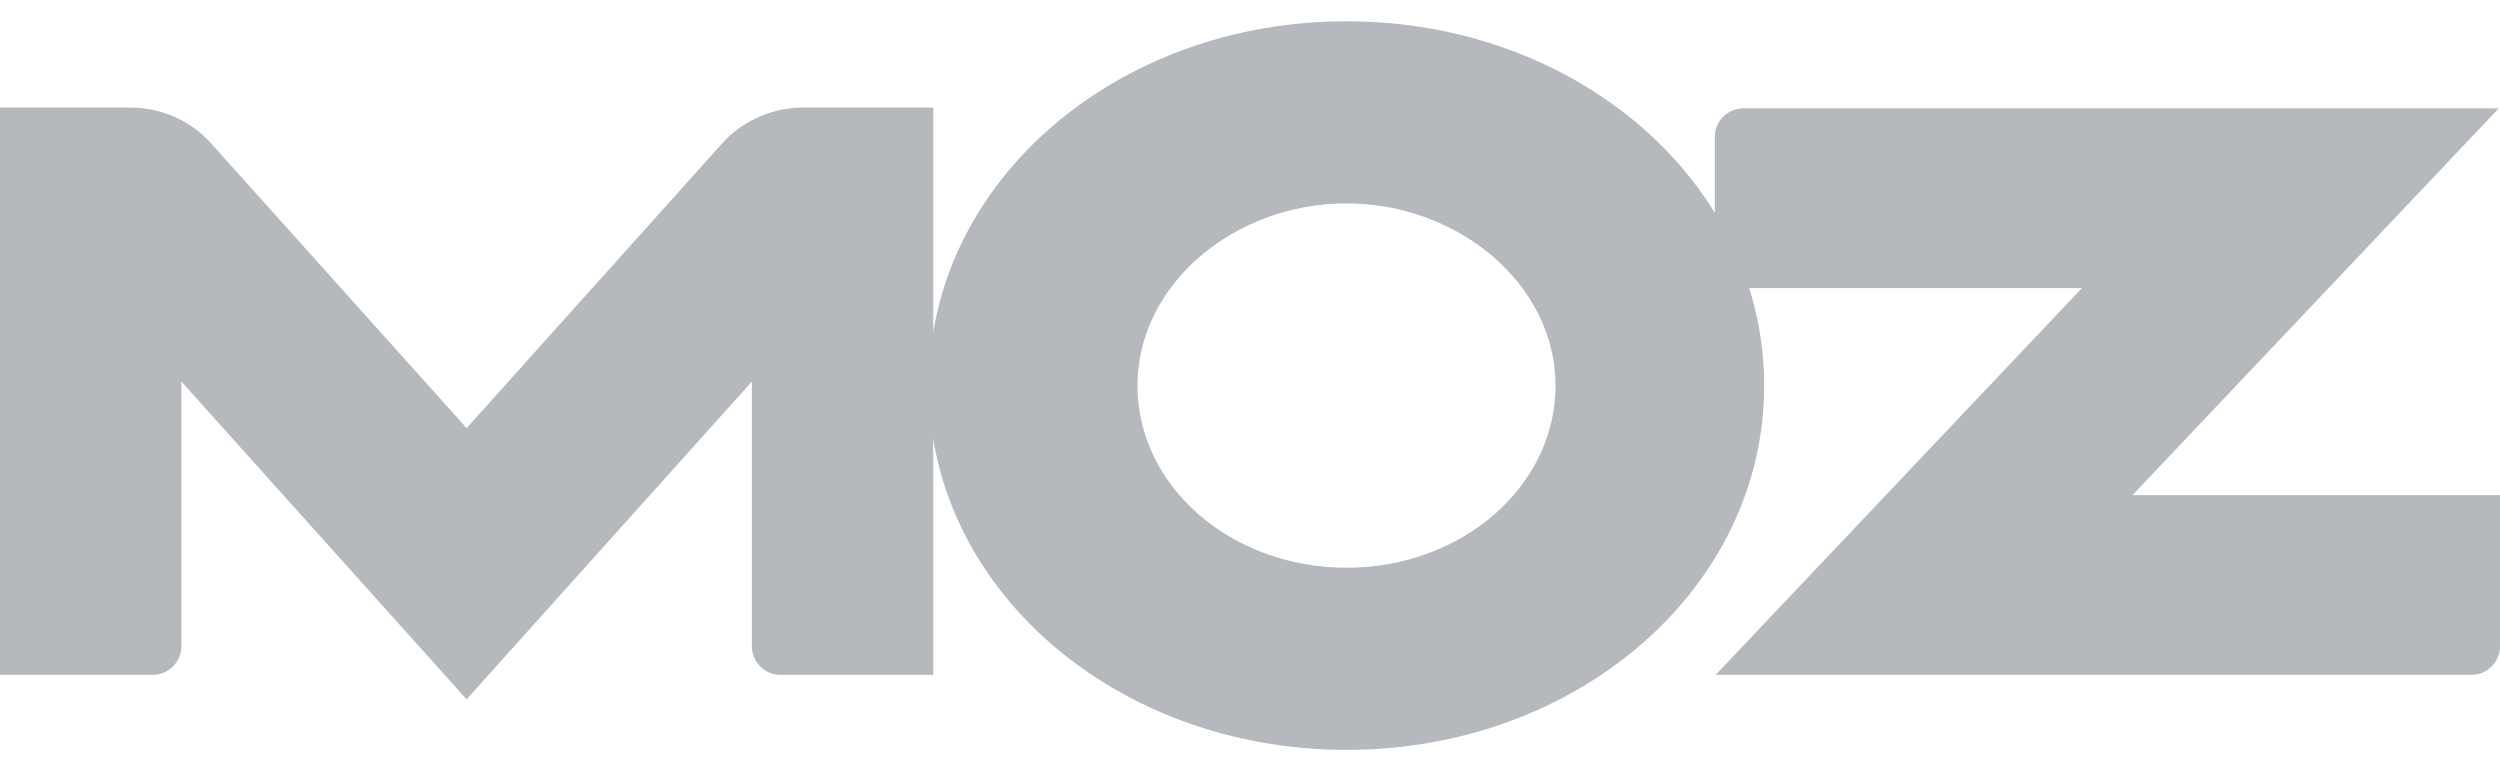 <?xml version="1.0" encoding="UTF-8"?><svg id="a" xmlns="http://www.w3.org/2000/svg" xmlns:xlink="http://www.w3.org/1999/xlink" viewBox="0 0 62.31 19.01"><defs><style>.c{fill:none;}.d{fill:#b5b9bd;fill-rule:evenodd;}.e{clip-path:url(#b);}</style><clipPath id="b"><rect class="c" y=".53" width="62.31" height="18.17"/></clipPath></defs><g class="e"><g><path class="d" d="M0,16.82H3.81c.39,0,.71-.32,.71-.71v-6.6l7.11,7.92,7.11-7.92v6.6c0,.39,.32,.71,.71,.71h3.81V2.68h-3.23c-.93,0-1.63,.45-2.01,.87l-6.39,7.12L5.24,3.55c-.38-.42-1.07-.87-2.01-.87H0v14.14Z"/><path class="d" d="M42.76,16.82h18.84c.39,0,.71-.32,.71-.71v-3.77h-9.16L62.28,2.7h-18.83c-.39,0-.71,.32-.71,.71v3.77h9.15l-9.13,9.64Z"/><path class="d" d="M33.56,.53c5.75,0,10.41,4.02,10.41,9.08s-4.66,9.08-10.41,9.08-10.41-4.02-10.41-9.08S27.81,.53,33.56,.53Zm0,4.54c2.8,0,5.21,2.03,5.21,4.54s-2.33,4.54-5.21,4.54-5.21-2.03-5.21-4.54,2.4-4.54,5.21-4.54Z"/></g></g></svg>